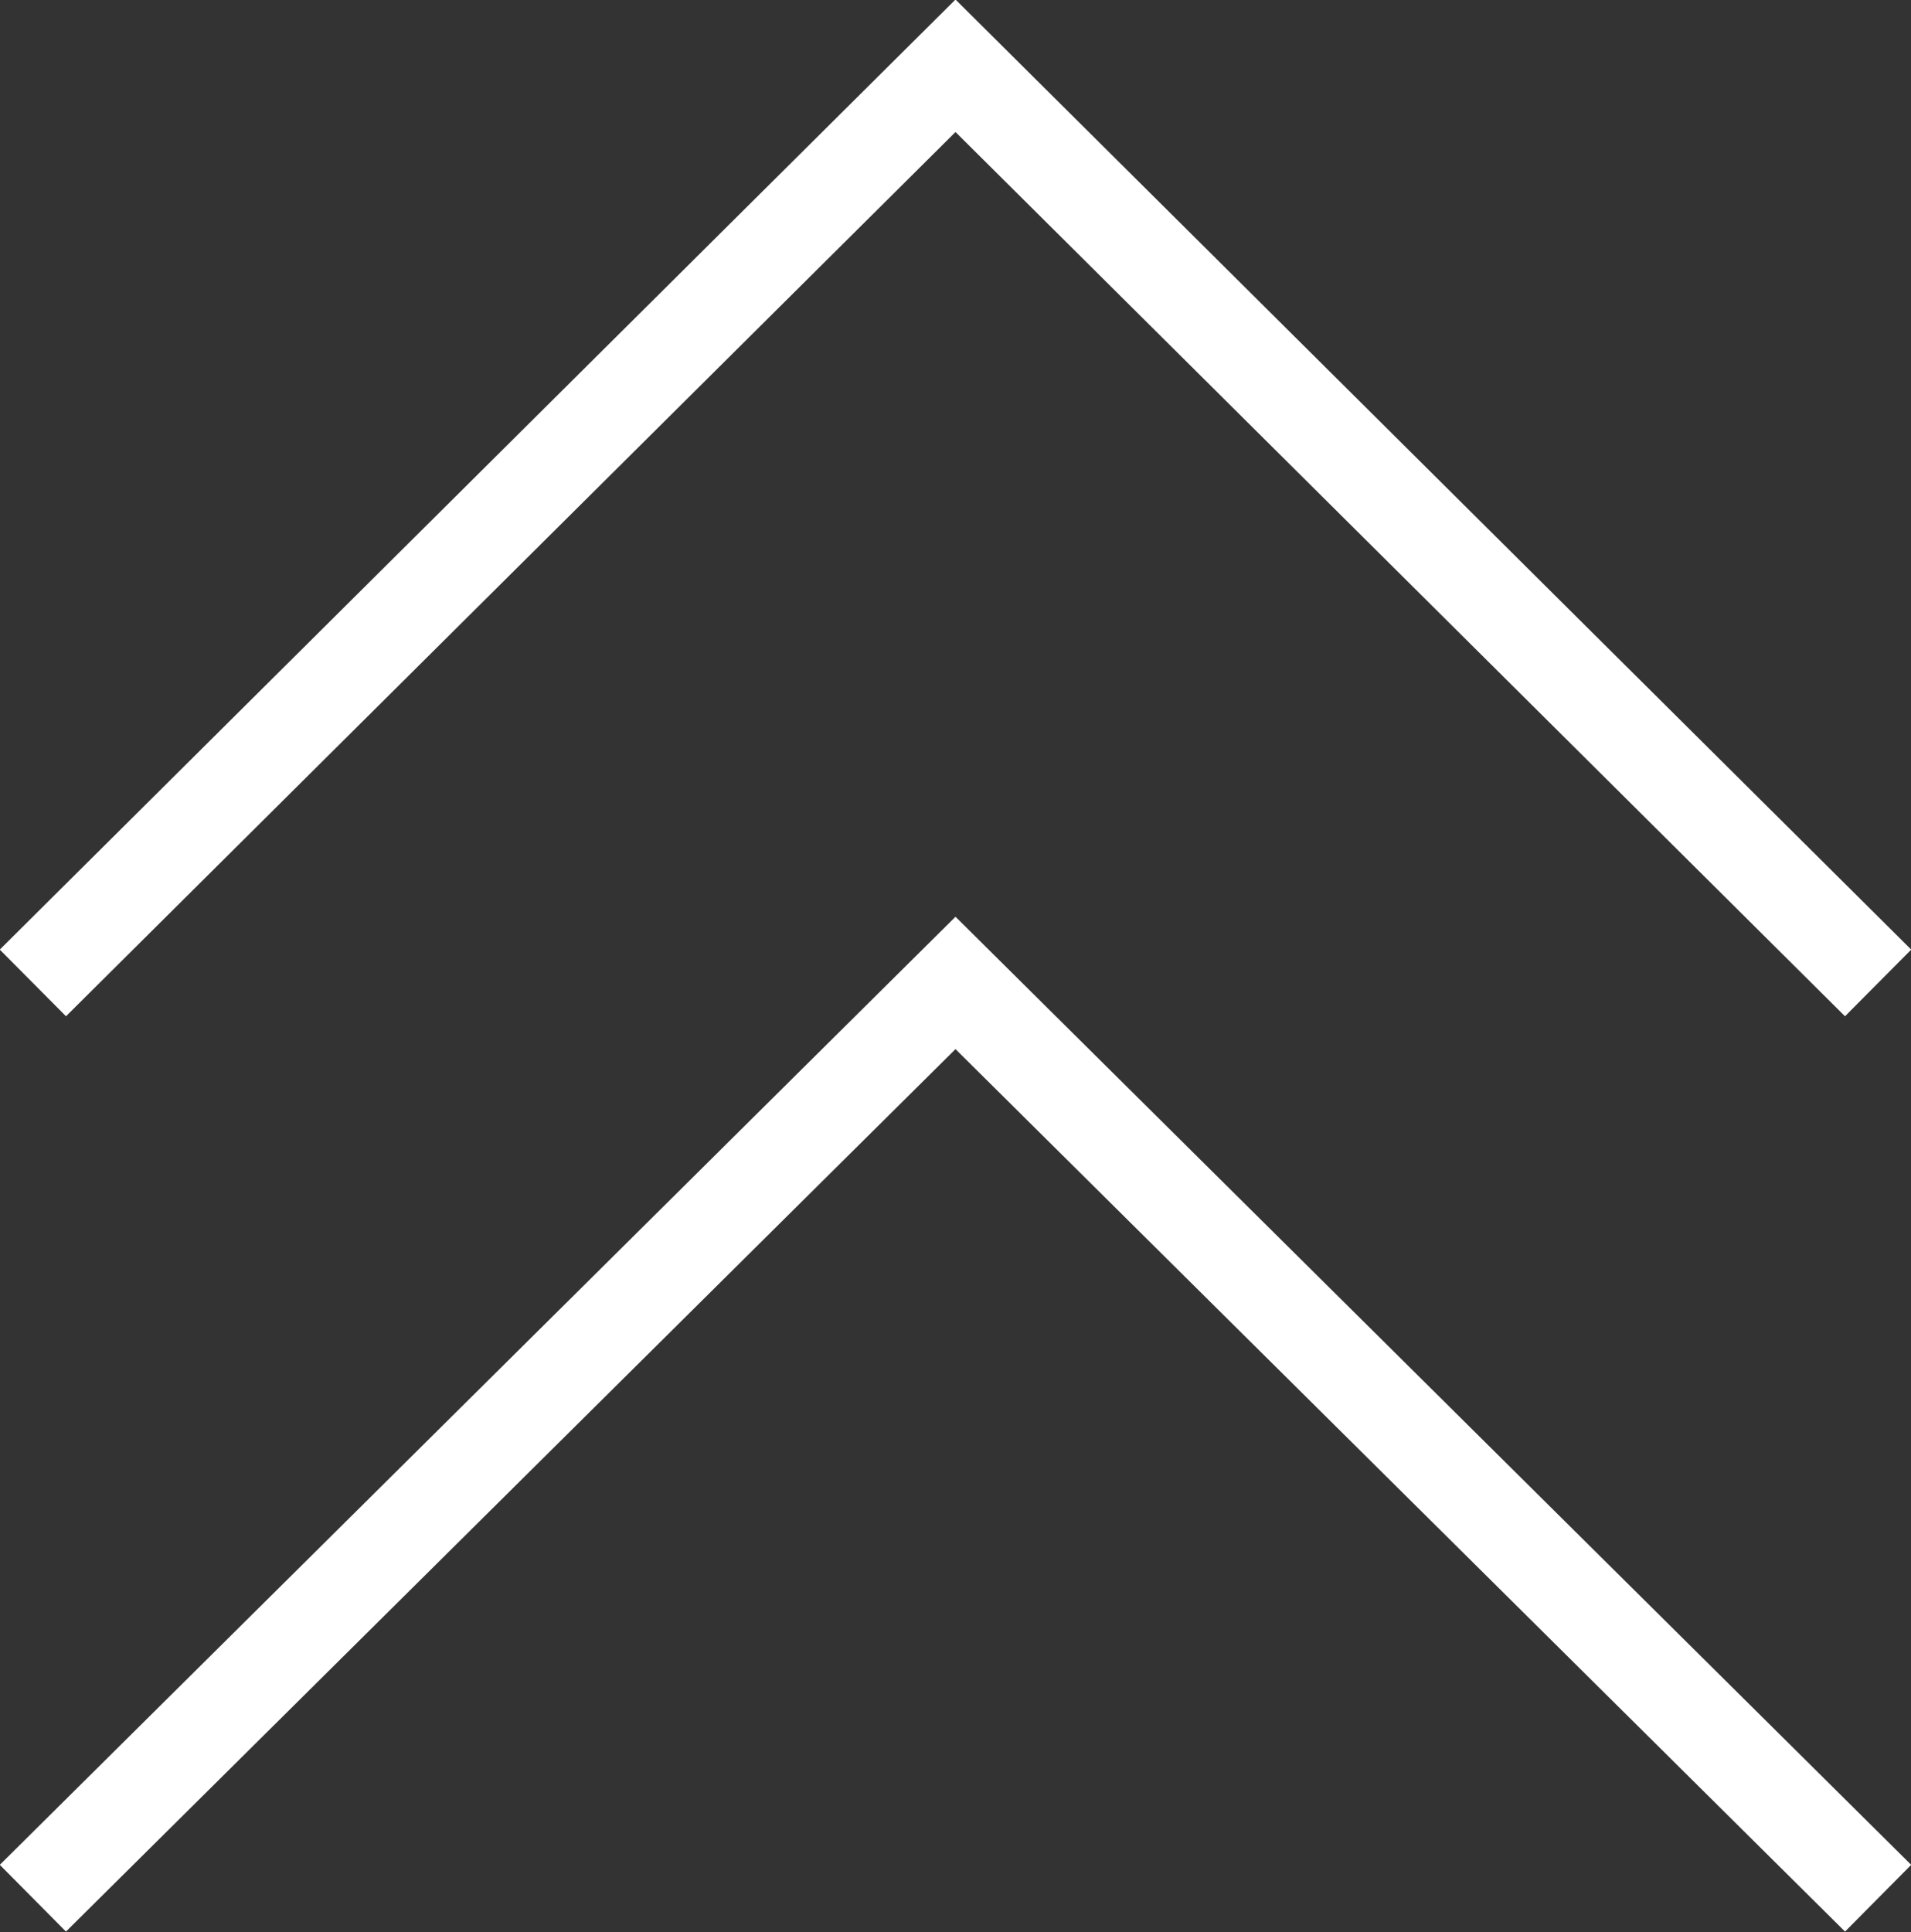 <svg xmlns="http://www.w3.org/2000/svg" viewBox="0 0 20.34 20.56"><rect x="0" y="0" width="20.34" height="20.56" fill="#333333" stroke="none"/><defs><style>.cls-1{fill:none;stroke:#fff;stroke-miterlimit:10;}</style></defs><title>アセット 2</title><g id="レイヤー_2" data-name="レイヤー 2"><g id="レイヤー_1-2" data-name="レイヤー 1"><polyline class="cls-1" points="0.35 20.2 10.17 10.46 19.99 20.2"/><polyline class="cls-1" points="0.35 10.46 10.17 0.7 19.99 10.46"/></g></g></svg>